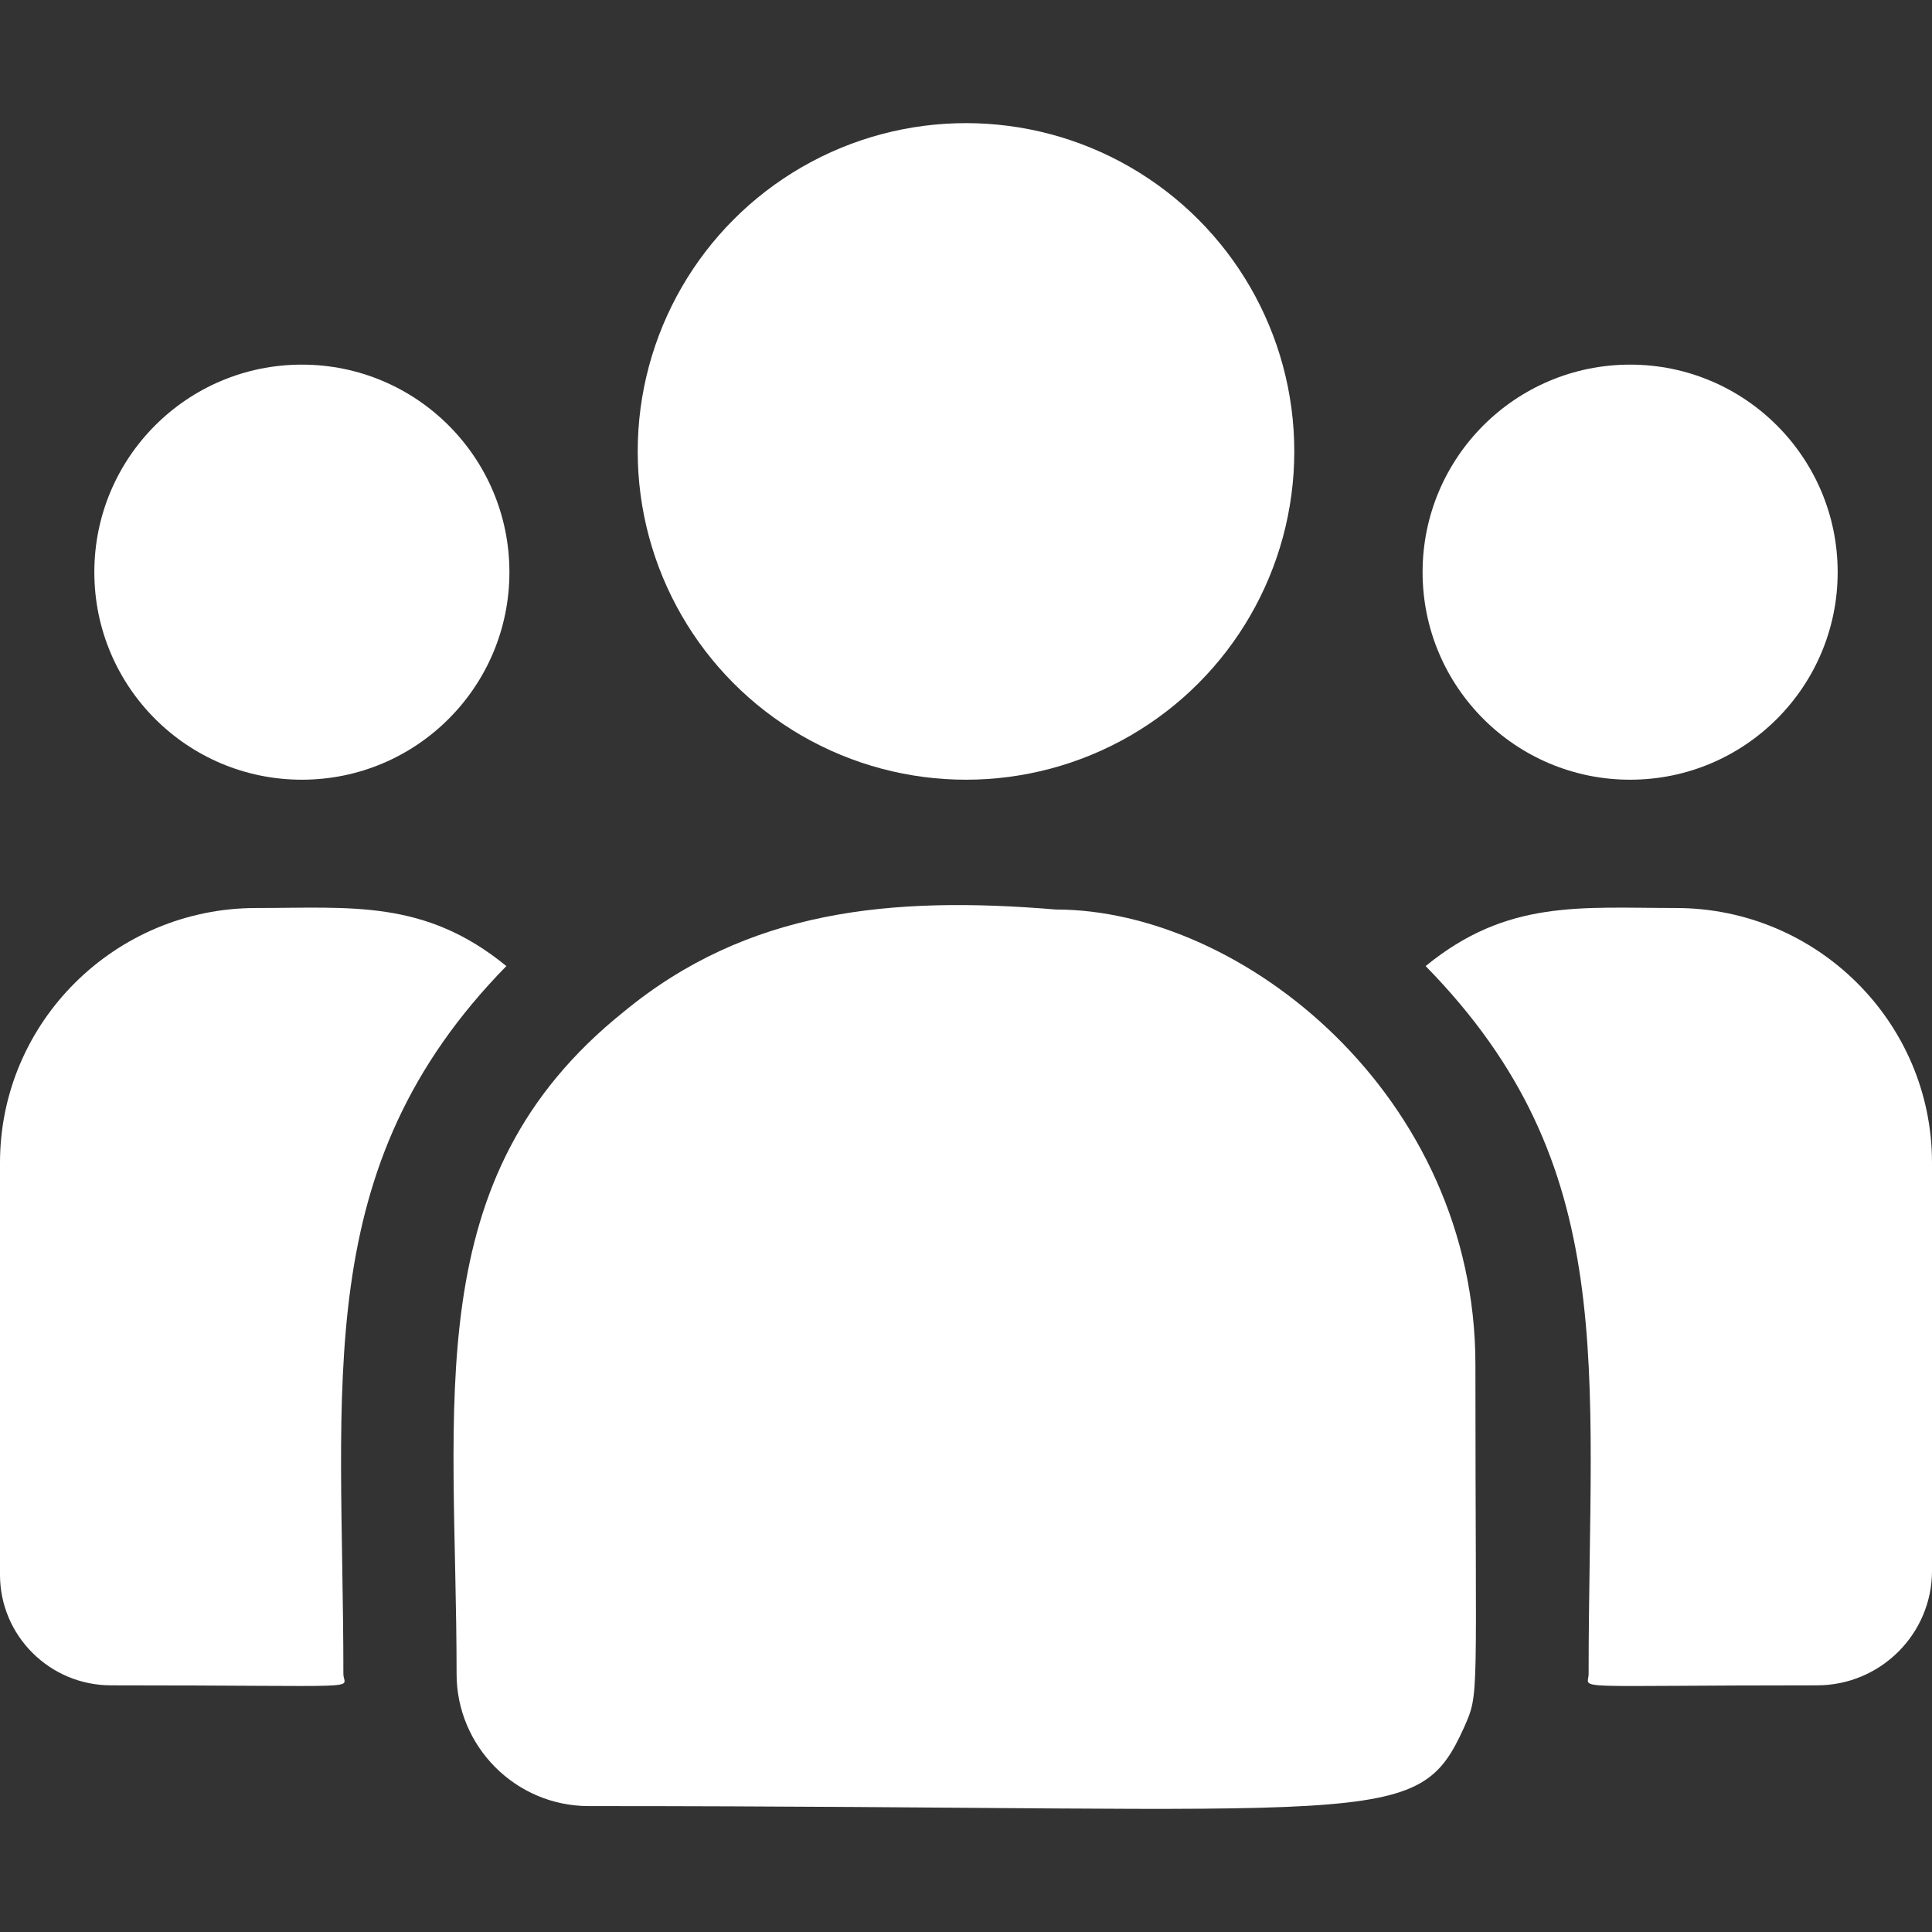 <?xml version="1.0" encoding="UTF-8" standalone="no"?>
<!DOCTYPE svg PUBLIC "-//W3C//DTD SVG 1.1//EN" "http://www.w3.org/Graphics/SVG/1.1/DTD/svg11.dtd">
<svg width="100%" height="100%" viewBox="0 0 512 512" version="1.1" xmlns="http://www.w3.org/2000/svg" xmlns:xlink="http://www.w3.org/1999/xlink" xml:space="preserve" xmlns:serif="http://www.serif.com/" style="fill-rule:evenodd;clip-rule:evenodd;stroke-linejoin:round;stroke-miterlimit:2;">
    <rect x="0" y="0" width="512" height="512" fill="#333333" stroke="none"/>
    <g>
        <circle cx="256" cy="119.631" r="87" style="fill:white;"/>
        <circle cx="432" cy="151.63" r="55" style="fill:white;"/>
        <circle cx="80" cy="151.63" r="55" style="fill:white;"/>
        <path d="M134.19,256.021C112.54,238.283 92.933,240.631 67.9,240.631C30.46,240.631 -0,270.911 -0,308.121L-0,417.331C-0,433.491 13.19,446.631 29.41,446.631C99.436,446.631 91,447.898 91,443.611C91,366.225 81.834,309.474 134.19,256.021Z" style="fill:white;fill-rule:nonzero;"/>
        <path d="M279.81,241.03C236.086,237.383 198.081,241.072 165.3,268.13C110.443,312.07 121,371.233 121,443.61C121,462.759 136.58,478.63 156.02,478.63C367.102,478.63 375.503,485.439 388.02,457.72C392.125,448.346 391,451.325 391,361.65C391,290.424 329.327,241.03 279.81,241.03Z" style="fill:white;fill-rule:nonzero;"/>
        <path d="M444.1,240.63C418.93,240.63 399.431,238.306 377.81,256.02C429.775,309.076 421,361.955 421,443.61C421,447.924 413.997,446.63 481.54,446.63C498.34,446.63 512,433.02 512,416.29L512,308.12C512,270.91 481.54,240.63 444.1,240.63Z" style="fill:white;fill-rule:nonzero;"/>
    </g>
</svg>
